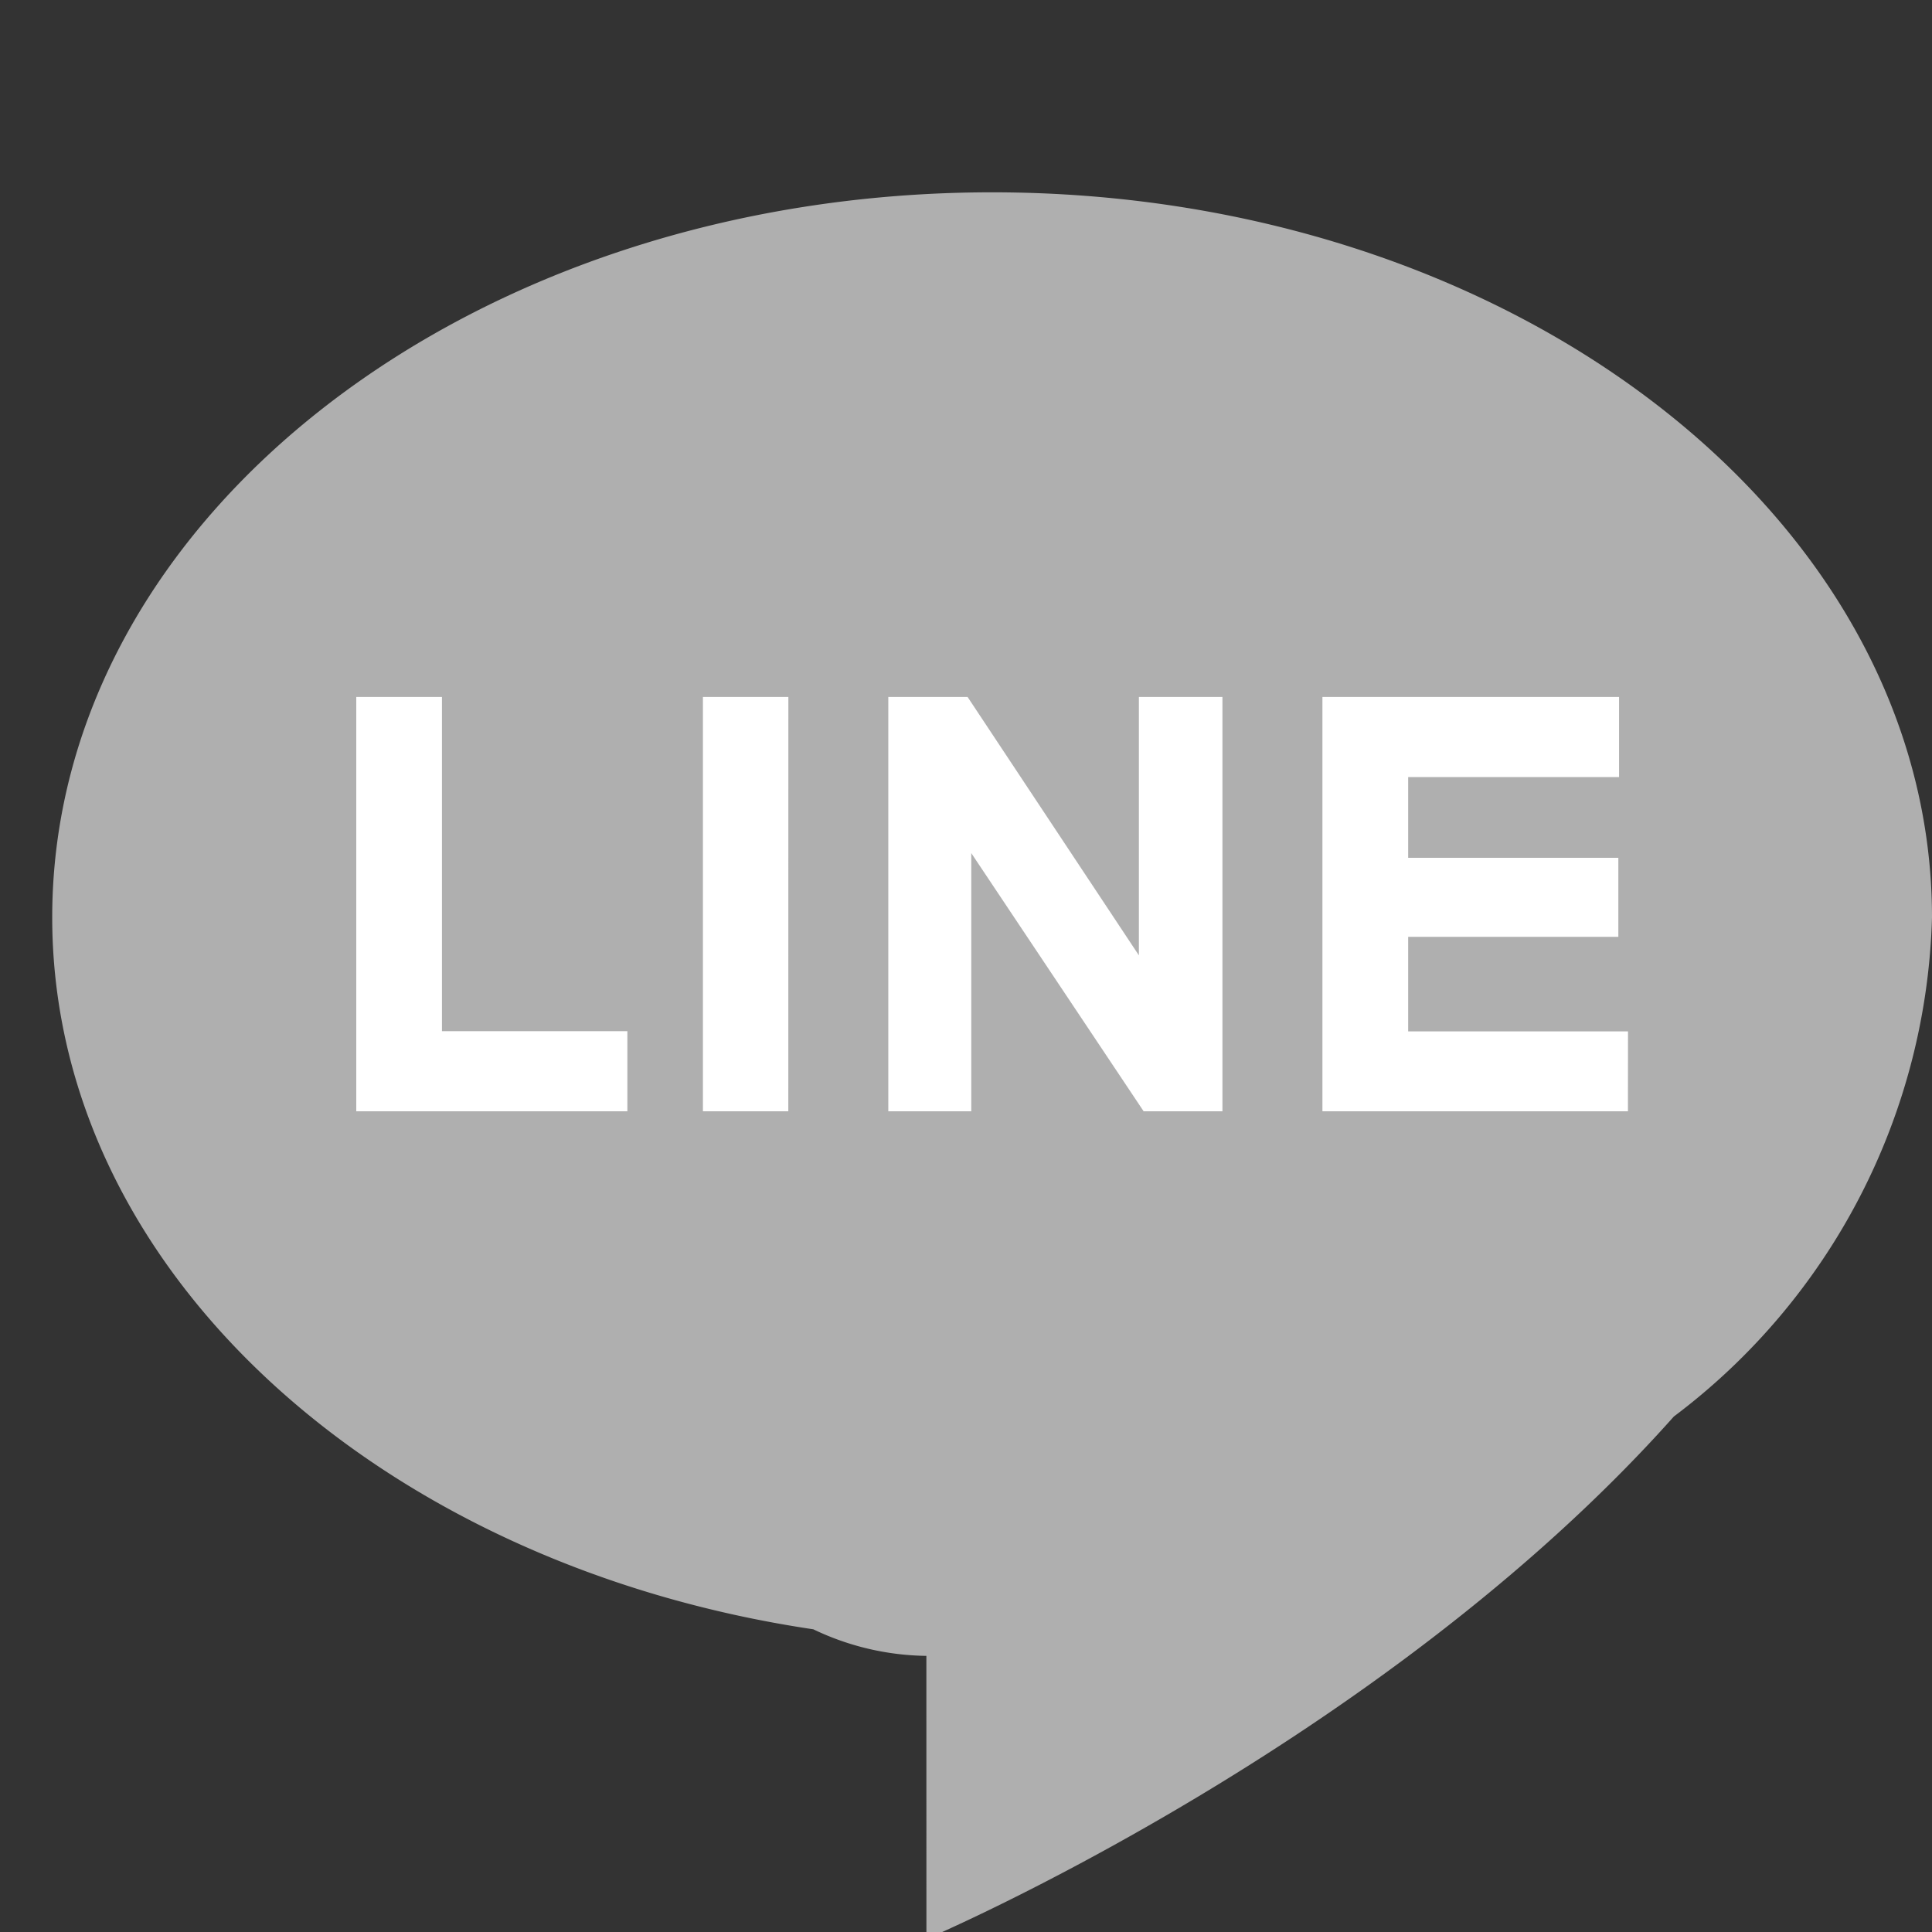 <svg xmlns="http://www.w3.org/2000/svg" xmlns:xlink="http://www.w3.org/1999/xlink" width="37" height="37" viewBox="0 0 37 37"><rect x="0" y="0" width="37" height="37" fill="#333333" stroke="none"/><defs><clipPath id="a"><rect width="37" height="37" transform="translate(785 5620)" fill="#fff" stroke="#707070" stroke-width="1" opacity="0.69"/></clipPath></defs><g transform="translate(-785 -5620)" clip-path="url(#a)"><g transform="translate(25 -4.818)"><path d="M160.241,239.53a5.146,5.146,0,0,1-2.165-.509c-8.3-1.234-14.576-6.869-14.576-13.634,0-7.669,8.059-13.886,18-13.886s18,6.217,18,13.886a12.381,12.381,0,0,1-4.944,9.559c-5.627,6.319-14.314,10.006-14.314,10.006Z" transform="translate(617.5 5417)" fill="#afafaf"/><path d="M-7.04,0h-4.992V-7.734h1.441v6.4H-7.04Zm3.082,0H-5.393V-7.734h1.436ZM4.356,0H3L-.454-5.174V0H-1.843V-7.734H-.478l3.434,5.18v-5.18h1.4Zm7.766,0H6.471V-7.734h5.481V-6.4H7.913v1.746h4.025V-3.34H7.913v2.01h4.21Z" transform="translate(778.955 5646)" fill="#fff" stroke="#fff" stroke-width="0.2"/></g></g></svg>